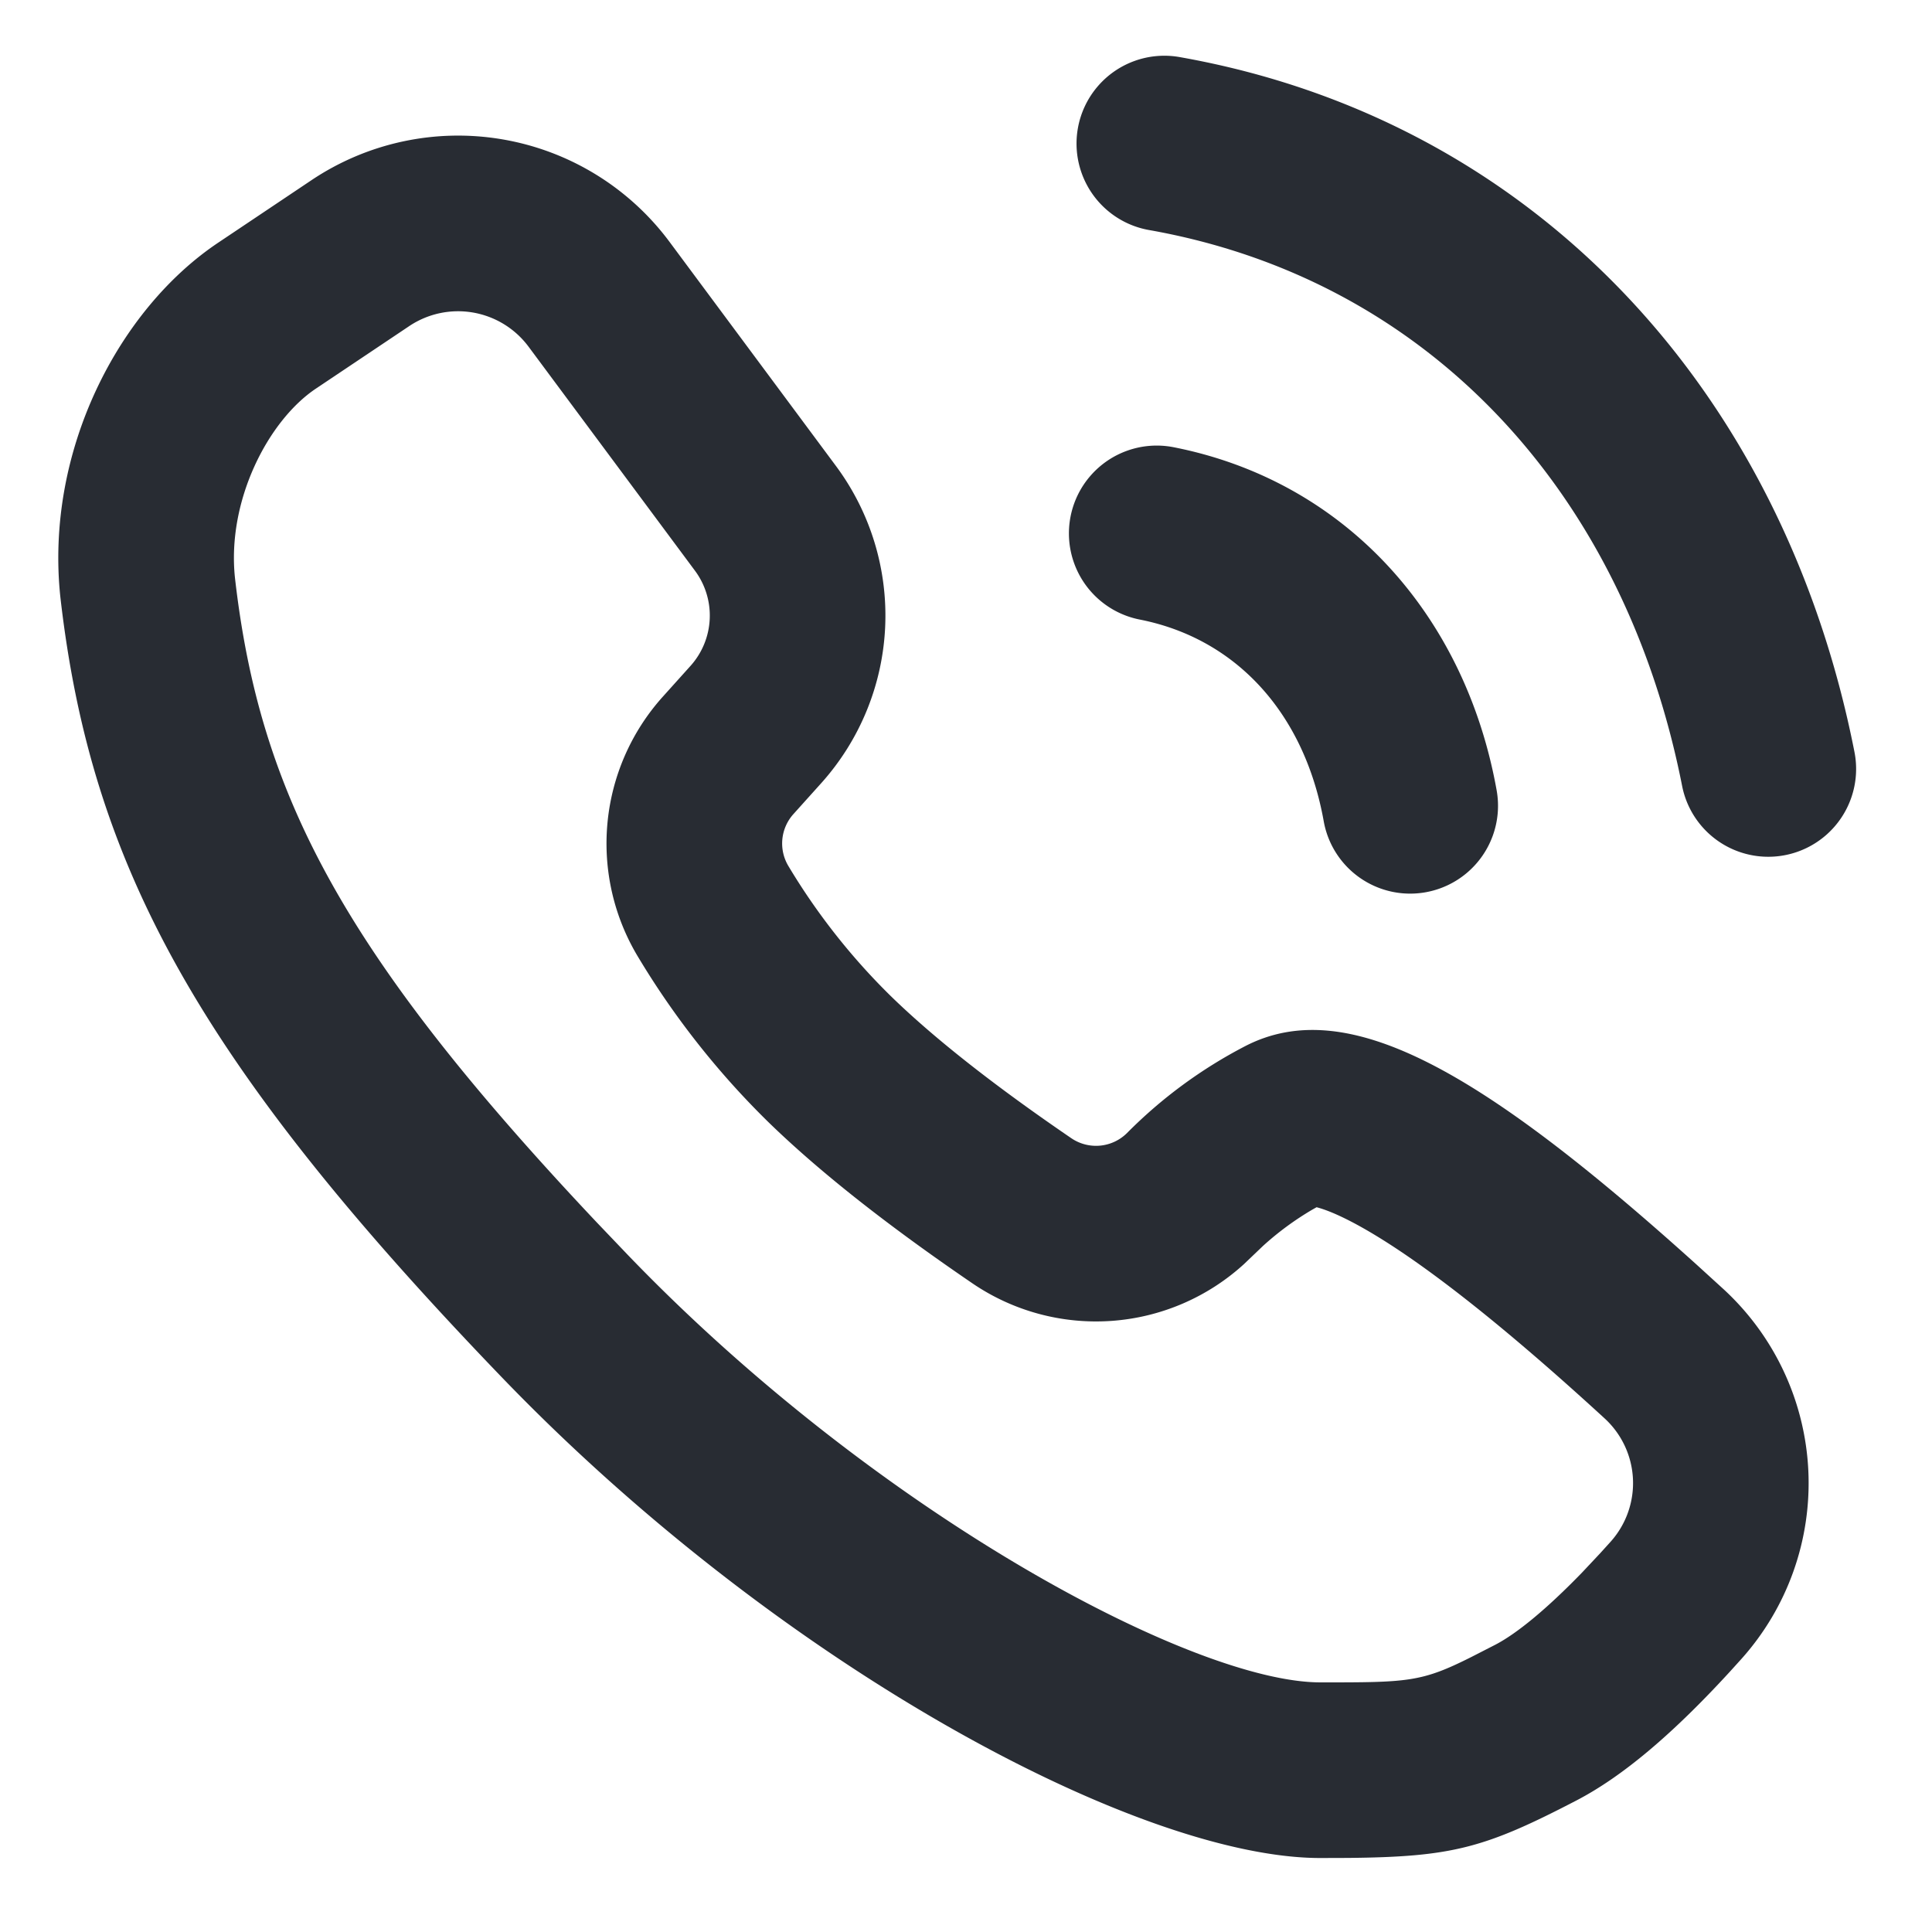 <?xml version="1.0" standalone="no"?><!DOCTYPE svg PUBLIC "-//W3C//DTD SVG 1.1//EN" "http://www.w3.org/Graphics/SVG/1.1/DTD/svg11.dtd"><svg t="1724835917186" class="icon" viewBox="0 0 1024 1024" version="1.1" xmlns="http://www.w3.org/2000/svg" p-id="5576" width="256" height="256" xmlns:xlink="http://www.w3.org/1999/xlink"><path d="M165.004 95.558a139.636 139.636 0 0 1 189.905 32.698l88.157 118.714a132.98 132.98 0 0 1-7.843 168.169l-14.708 16.361a23.273 23.273 0 0 0-2.583 27.625 344.785 344.785 0 0 0 53.969 68.585c22.691 22.156 54.714 47.43 95.884 75.543a23.273 23.273 0 0 0 29.626-2.793 250.647 250.647 0 0 1 62.487-45.94c53.993-27.997 124.975 12.637 239.29 115.712l14.196 12.94a139.706 139.706 0 0 1 9.542 196.166l-5.981 6.609c-30.068 32.791-56.692 55.482-81.385 68.329-48.593 25.251-65.769 29.929-121.158 30.464l-14.662 0.047c-95.814-0.047-285.836-101.073-433.967-254.999C104.867 562.572 48.268 458.38 32.023 316.742c-8.378-77.731 30.999-153.018 83.828-188.253z m115.153 88.204a46.545 46.545 0 0 0-63.302-10.892l-49.338 33.047c-25.204 16.803-47.407 59.276-42.961 100.515 13.103 114.362 56.948 198.54 191.674 341.388l16.617 17.408c132.096 137.286 299.823 226.444 366.941 226.467 46.778 0.047 53.62-0.163 80.105-13.475l12.73-6.516c11.357-5.935 26.996-18.735 45.847-38.167l9.658-10.287 5.585-6.167a46.545 46.545 0 0 0-3.258-65.327c-50.316-46.15-91.043-78.592-121.391-96.977-13.242-8.029-23.761-12.916-30.883-14.825l-0.372-0.093-2.188 1.233a156.905 156.905 0 0 0-26.252 19.316l-10.031 9.588a116.364 116.364 0 0 1-144.012 10.147c-45.312-30.929-81.408-59.415-108.451-85.783a437.713 437.713 0 0 1-68.561-86.97 116.364 116.364 0 0 1 12.963-138.1l14.708-16.361a39.889 39.889 0 0 0 2.351-50.455z m341.504 53.201c90.927 17.734 154.857 88.483 171.59 181.923a46.545 46.545 0 1 1-91.648 16.407c-10.217-57.065-46.22-96.908-97.745-106.961a46.545 46.545 0 0 1 17.804-91.369z m3.584-206.708c186.508 32.977 319.581 175.197 357.655 368.291a46.545 46.545 0 1 1-91.345 18.013c-30.906-156.858-135.517-268.637-282.531-294.633a46.545 46.545 0 0 1 16.221-91.671z" fill="#282C33" p-id="5577"></path></svg>